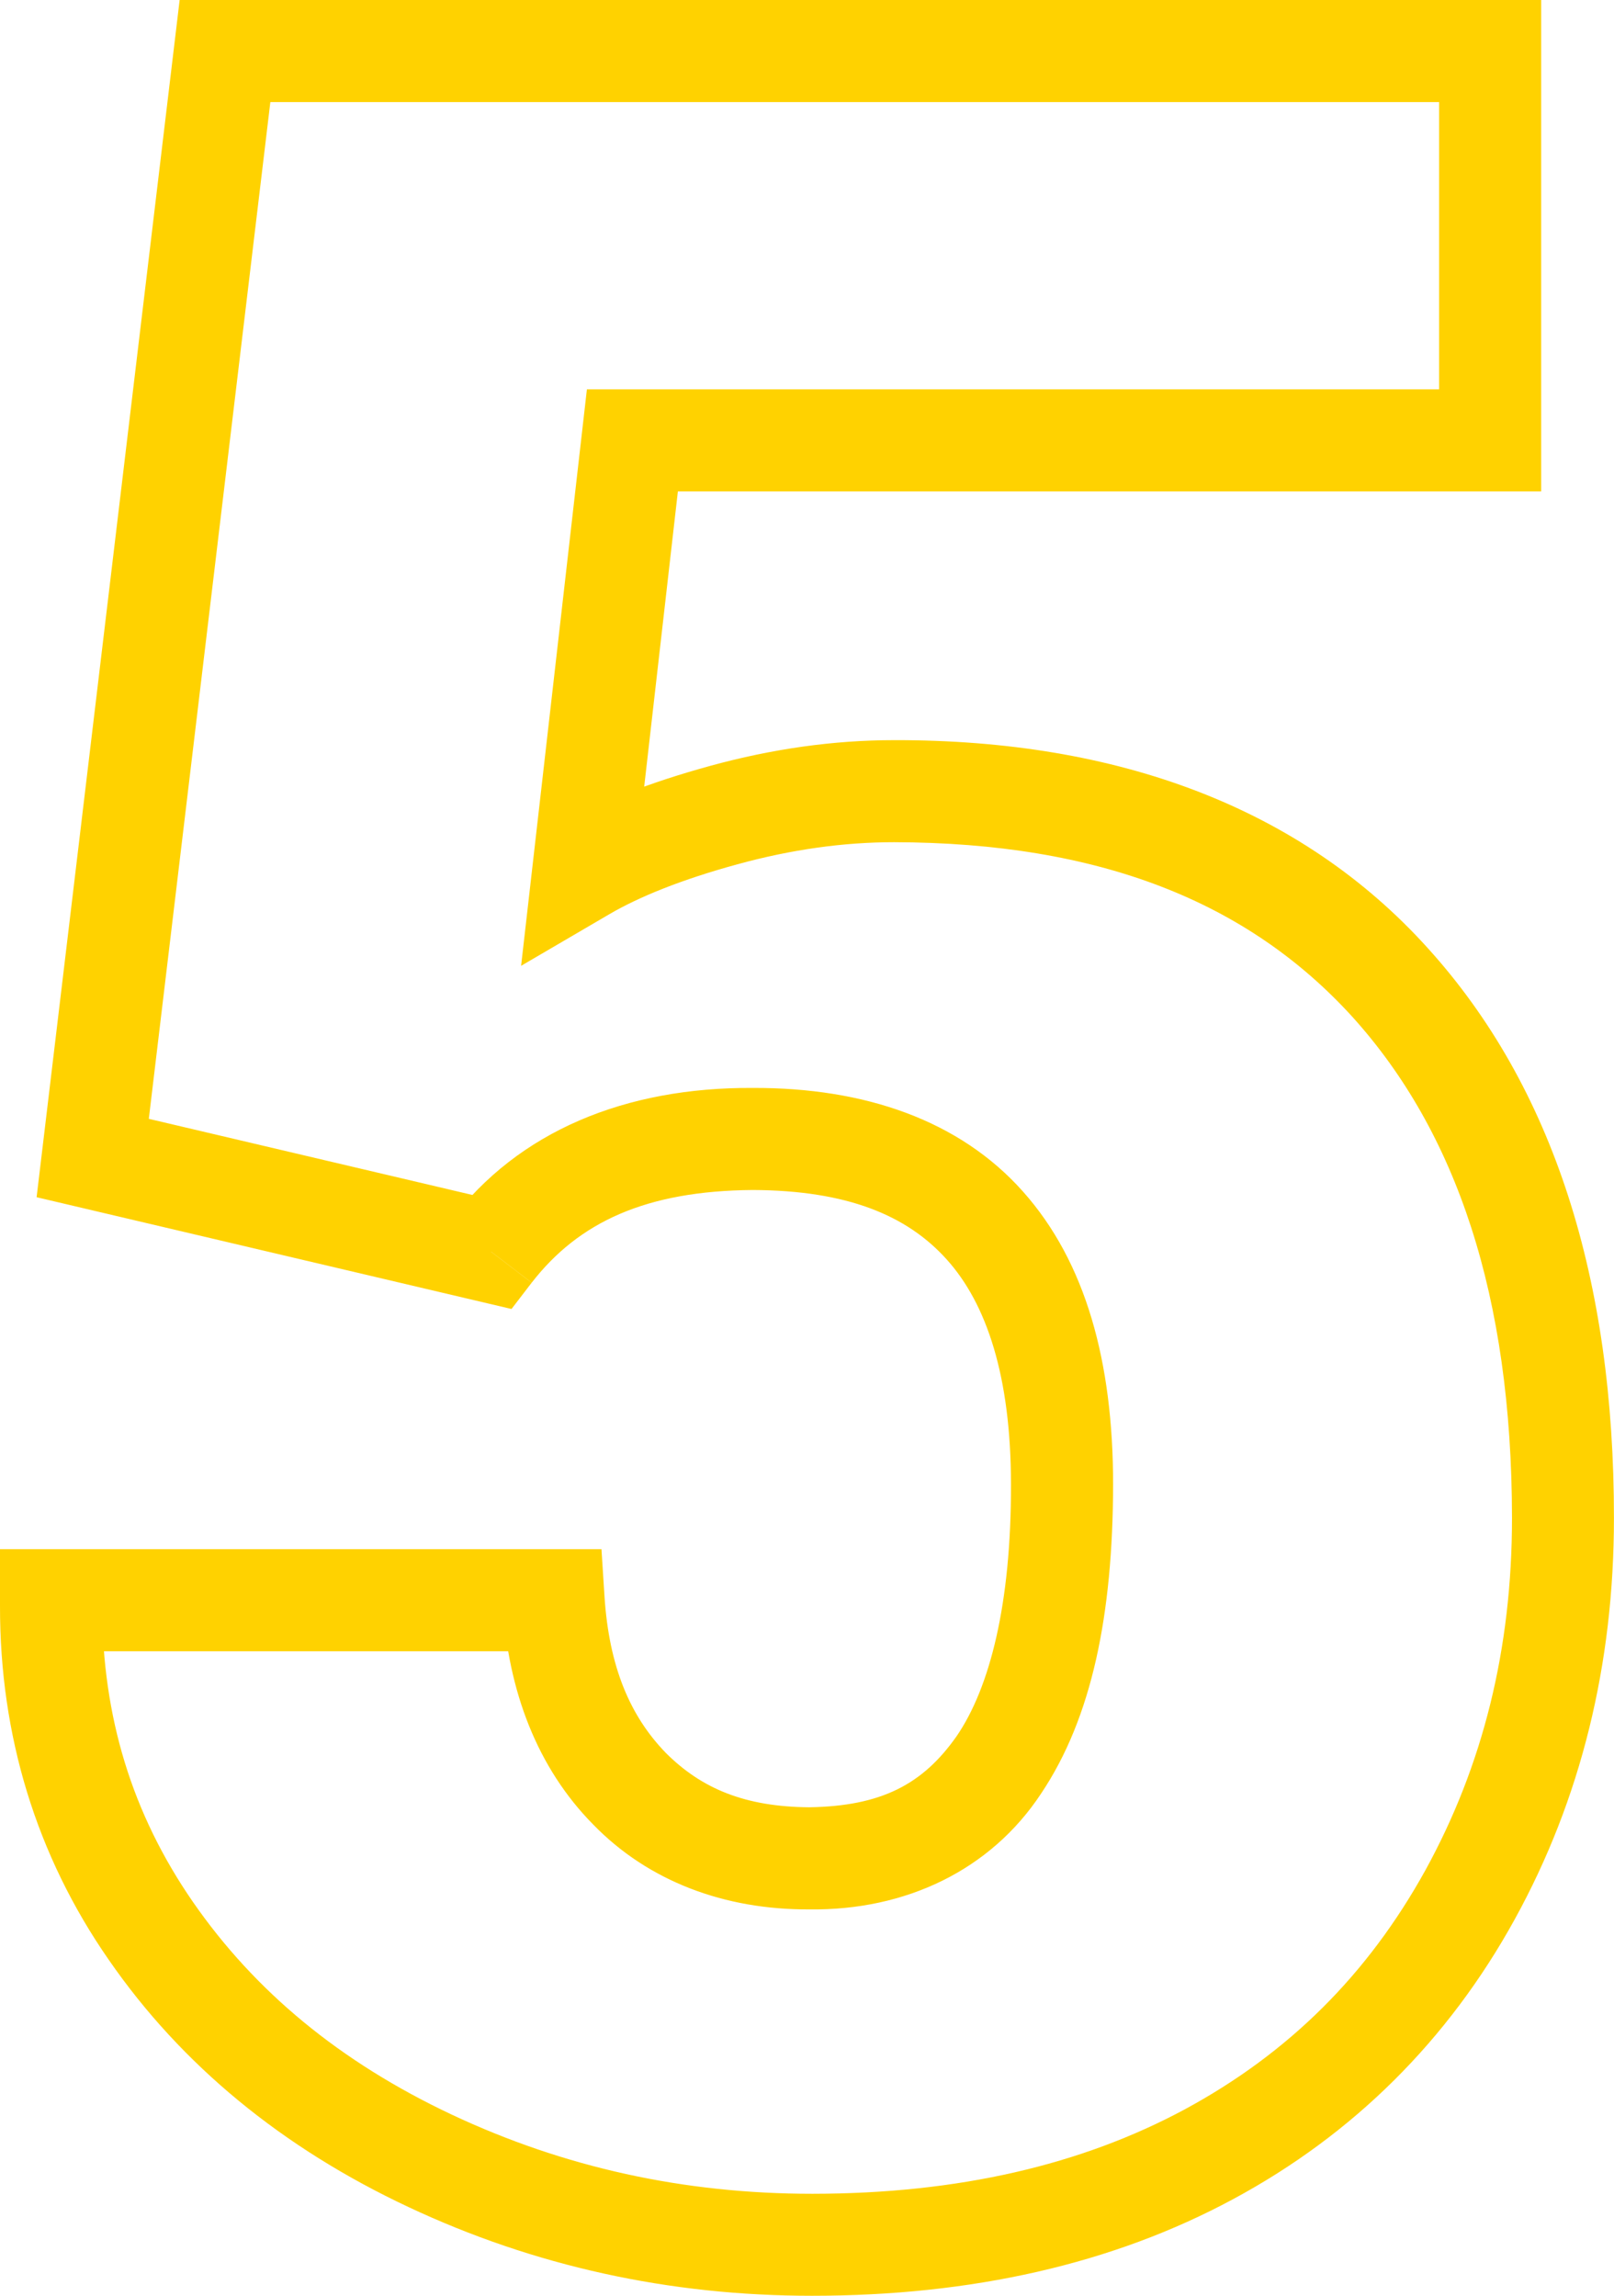 <?xml version="1.0" encoding="UTF-8"?>
<svg id="a" data-name="Ebene 1" xmlns="http://www.w3.org/2000/svg" width="23.719" height="33.745" viewBox="0 0 23.719 33.745">
  <defs>
    <style>
      .b {
        fill: #ffd200;
      }
    </style>
  </defs>
  <path class="b" d="M7.218,18.398l.596.455c.693-.892,1.681-1.35,3.249-1.362,1.386.006,2.265.371,2.849,1.02.587.651.945,1.72.945,3.31.004,1.75-.309,2.984-.8,3.7-.496.706-1.105,1.026-2.164,1.043-.941-.007-1.58-.271-2.108-.799-.523-.539-.832-1.258-.901-2.292l-.045-.703H0v.829c-.004,1.91.533,3.672,1.597,5.205,1.069,1.549,2.555,2.767,4.404,3.635,1.848.869,3.836,1.306,5.935,1.305,2.34,0,4.416-.465,6.189-1.422,1.767-.952,3.16-2.339,4.135-4.111.973-1.767,1.459-3.749,1.458-5.899.003-3.498-.885-6.335-2.739-8.38-1.856-2.055-4.542-3.061-7.842-3.053-.888,0-1.789.128-2.7.378-.895.246-1.639.534-2.244.888l.379.647.745.085.645-5.654h12.687V0H2.64L.538,17.597l6.979,1.643.296-.386-.596-.455.172-.73-5.202-1.224L3.973,1.5h17.176s0,4.223,0,4.223h-12.524l-.967,8.473,1.294-.757c.443-.26,1.074-.514,1.884-.735.793-.218,1.56-.325,2.303-.325,3.021.007,5.192.874,6.73,2.561,1.538,1.699,2.348,4.112,2.351,7.372,0,1.928-.427,3.637-1.272,5.176-.848,1.535-2.009,2.689-3.533,3.514-1.52.819-3.332,1.242-5.477,1.243-1.894,0-3.647-.388-5.296-1.162-1.645-.775-2.897-1.813-3.809-3.131-.892-1.293-1.329-2.716-1.332-4.352v-.079s-.749,0-.749,0v.75h7.384v-.75l-.748.047c.077,1.292.511,2.419,1.327,3.247.812.838,1.935,1.257,3.179,1.25,1.417.018,2.665-.578,3.406-1.703.747-1.115,1.054-2.628,1.058-4.541,0-1.797-.398-3.268-1.327-4.31-.93-1.044-2.323-1.526-3.967-1.52-1.869-.012-3.446.634-4.44,1.952l.596.455.172-.73-.172.73Z"/>
</svg>